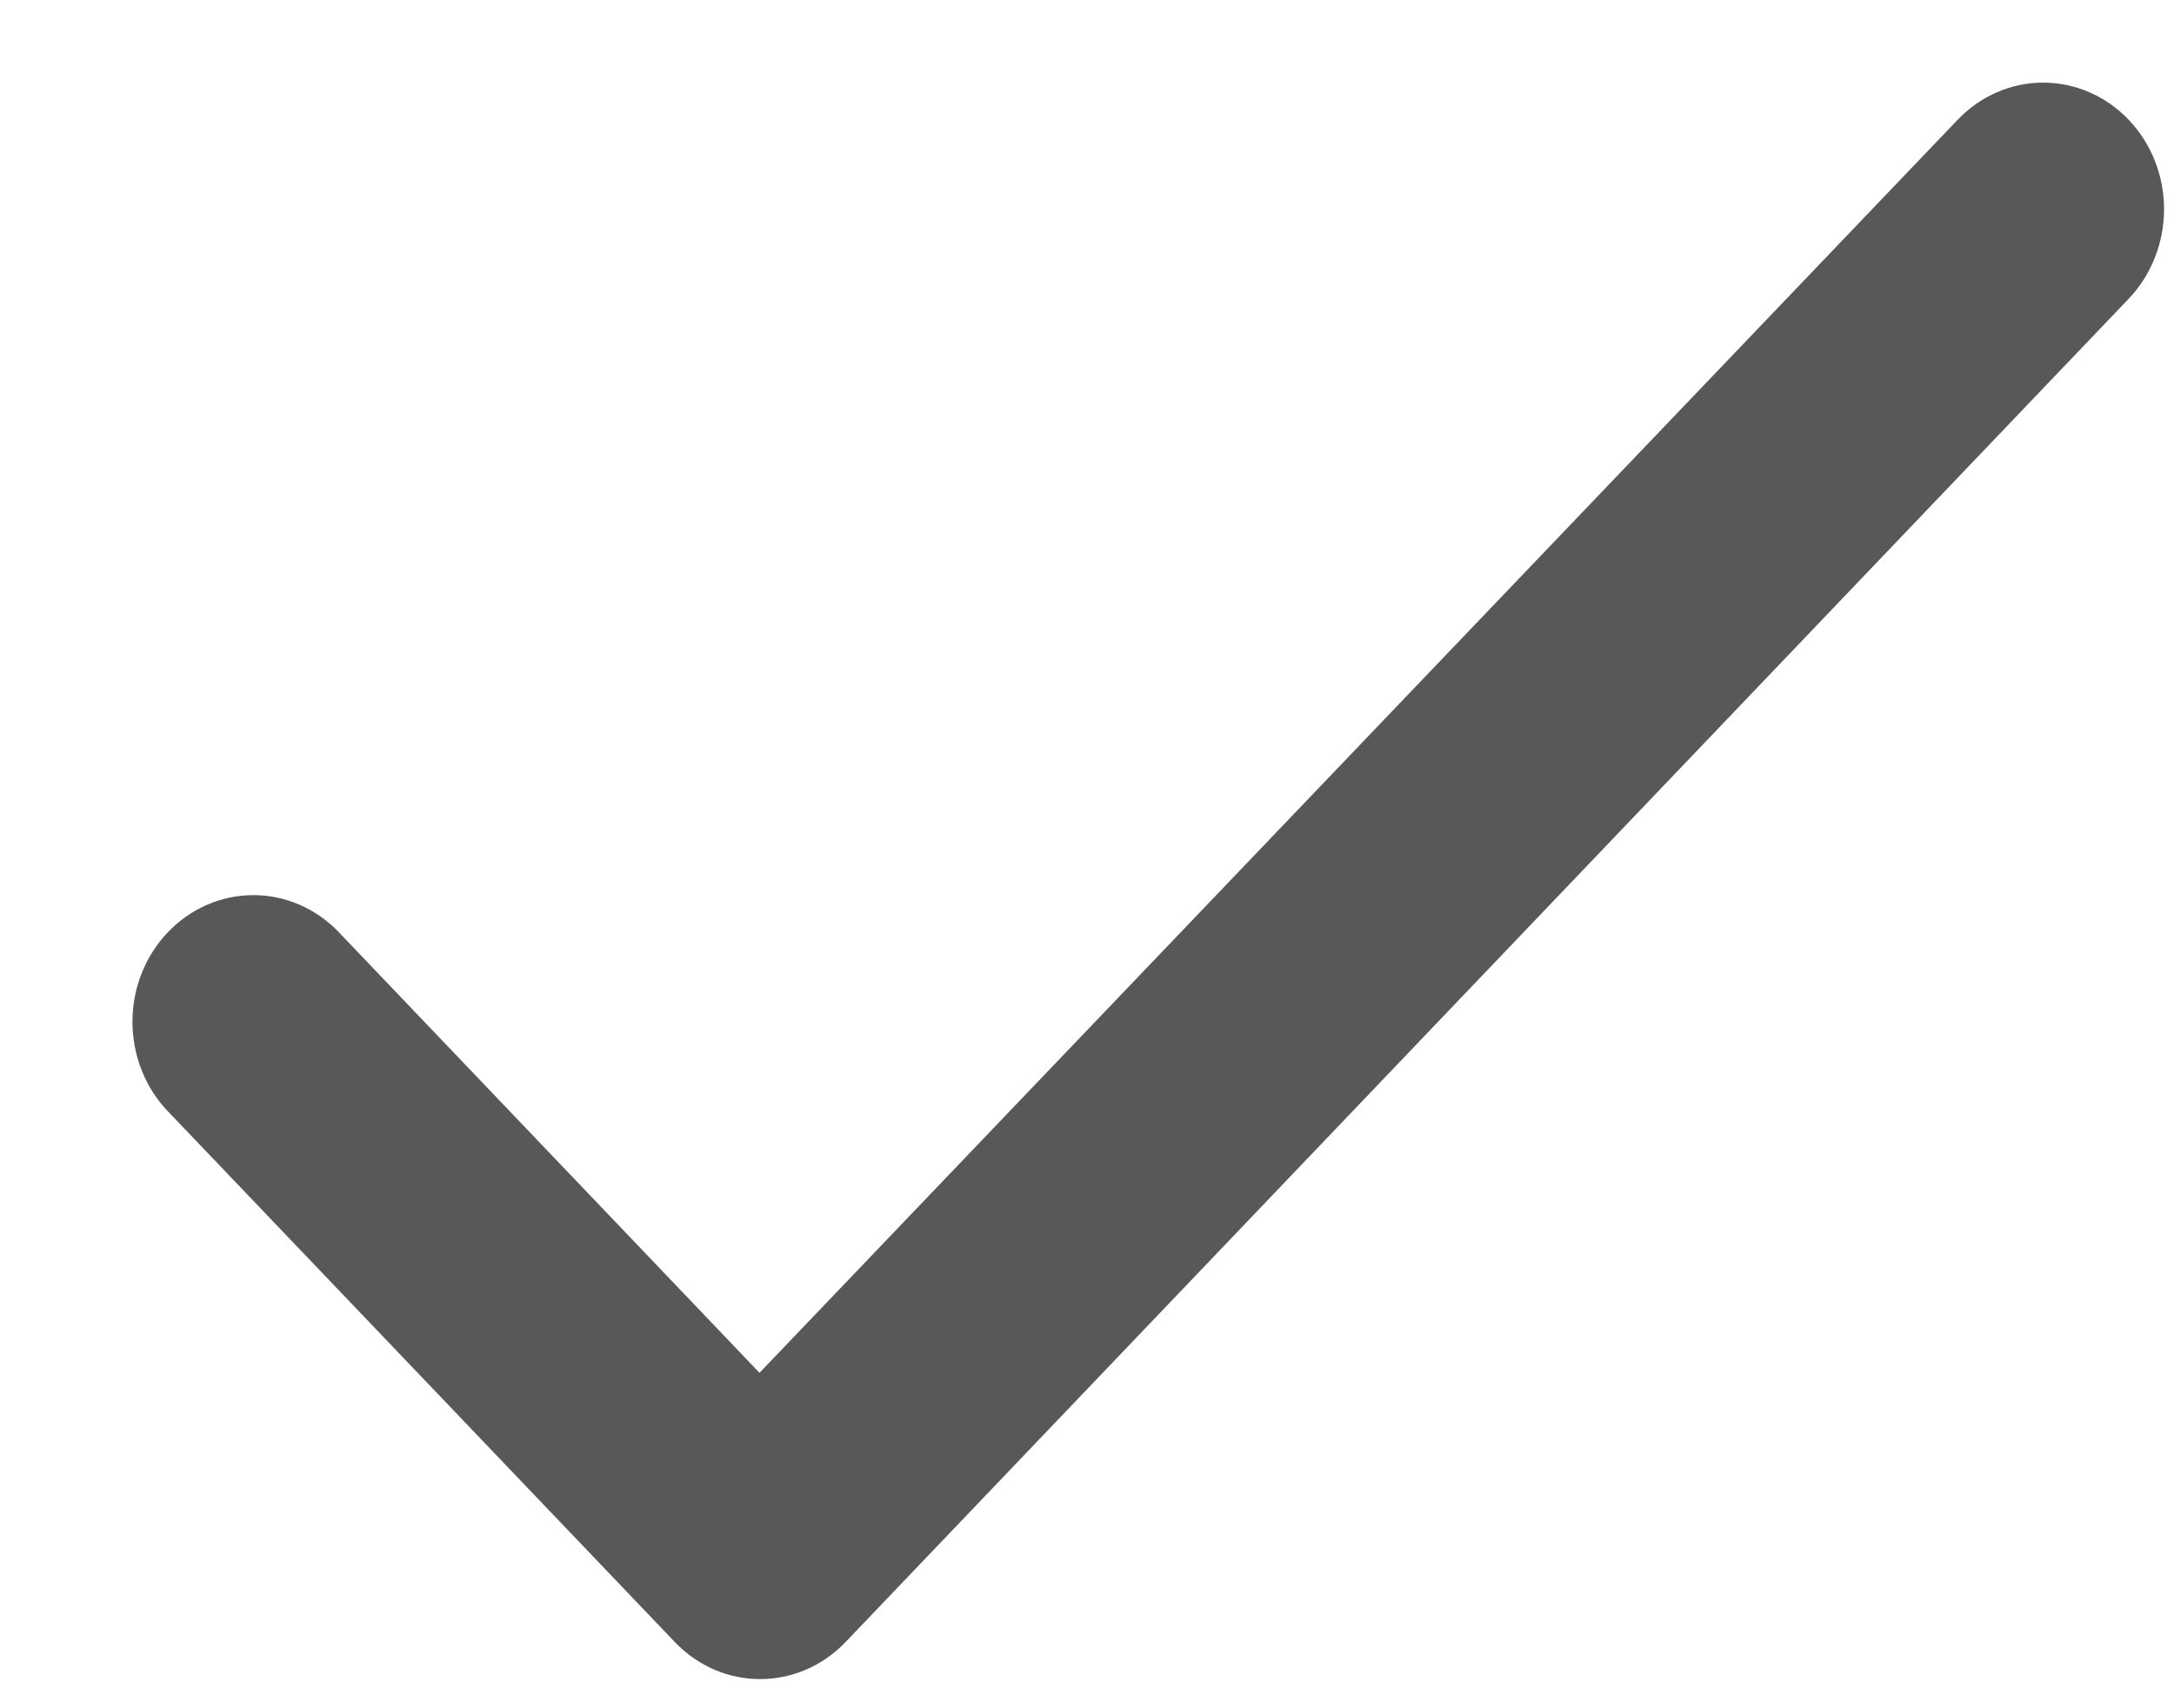<svg width="14" height="11" viewBox="0 0 14 11" fill="none" xmlns="http://www.w3.org/2000/svg">
<path d="M4.891 8.84L2.182 6.003C2.036 5.85 1.838 5.764 1.631 5.764C1.425 5.764 1.227 5.85 1.081 6.003C0.935 6.156 0.853 6.363 0.853 6.579C0.853 6.686 0.873 6.792 0.912 6.891C0.951 6.99 1.008 7.08 1.081 7.156L4.345 10.573C4.649 10.892 5.141 10.892 5.446 10.573L13.708 1.924C13.854 1.771 13.936 1.563 13.936 1.347C13.936 1.131 13.854 0.924 13.708 0.771C13.562 0.618 13.364 0.532 13.157 0.532C12.951 0.532 12.753 0.618 12.607 0.771L4.891 8.84Z" fill="#585858"/>
</svg>
